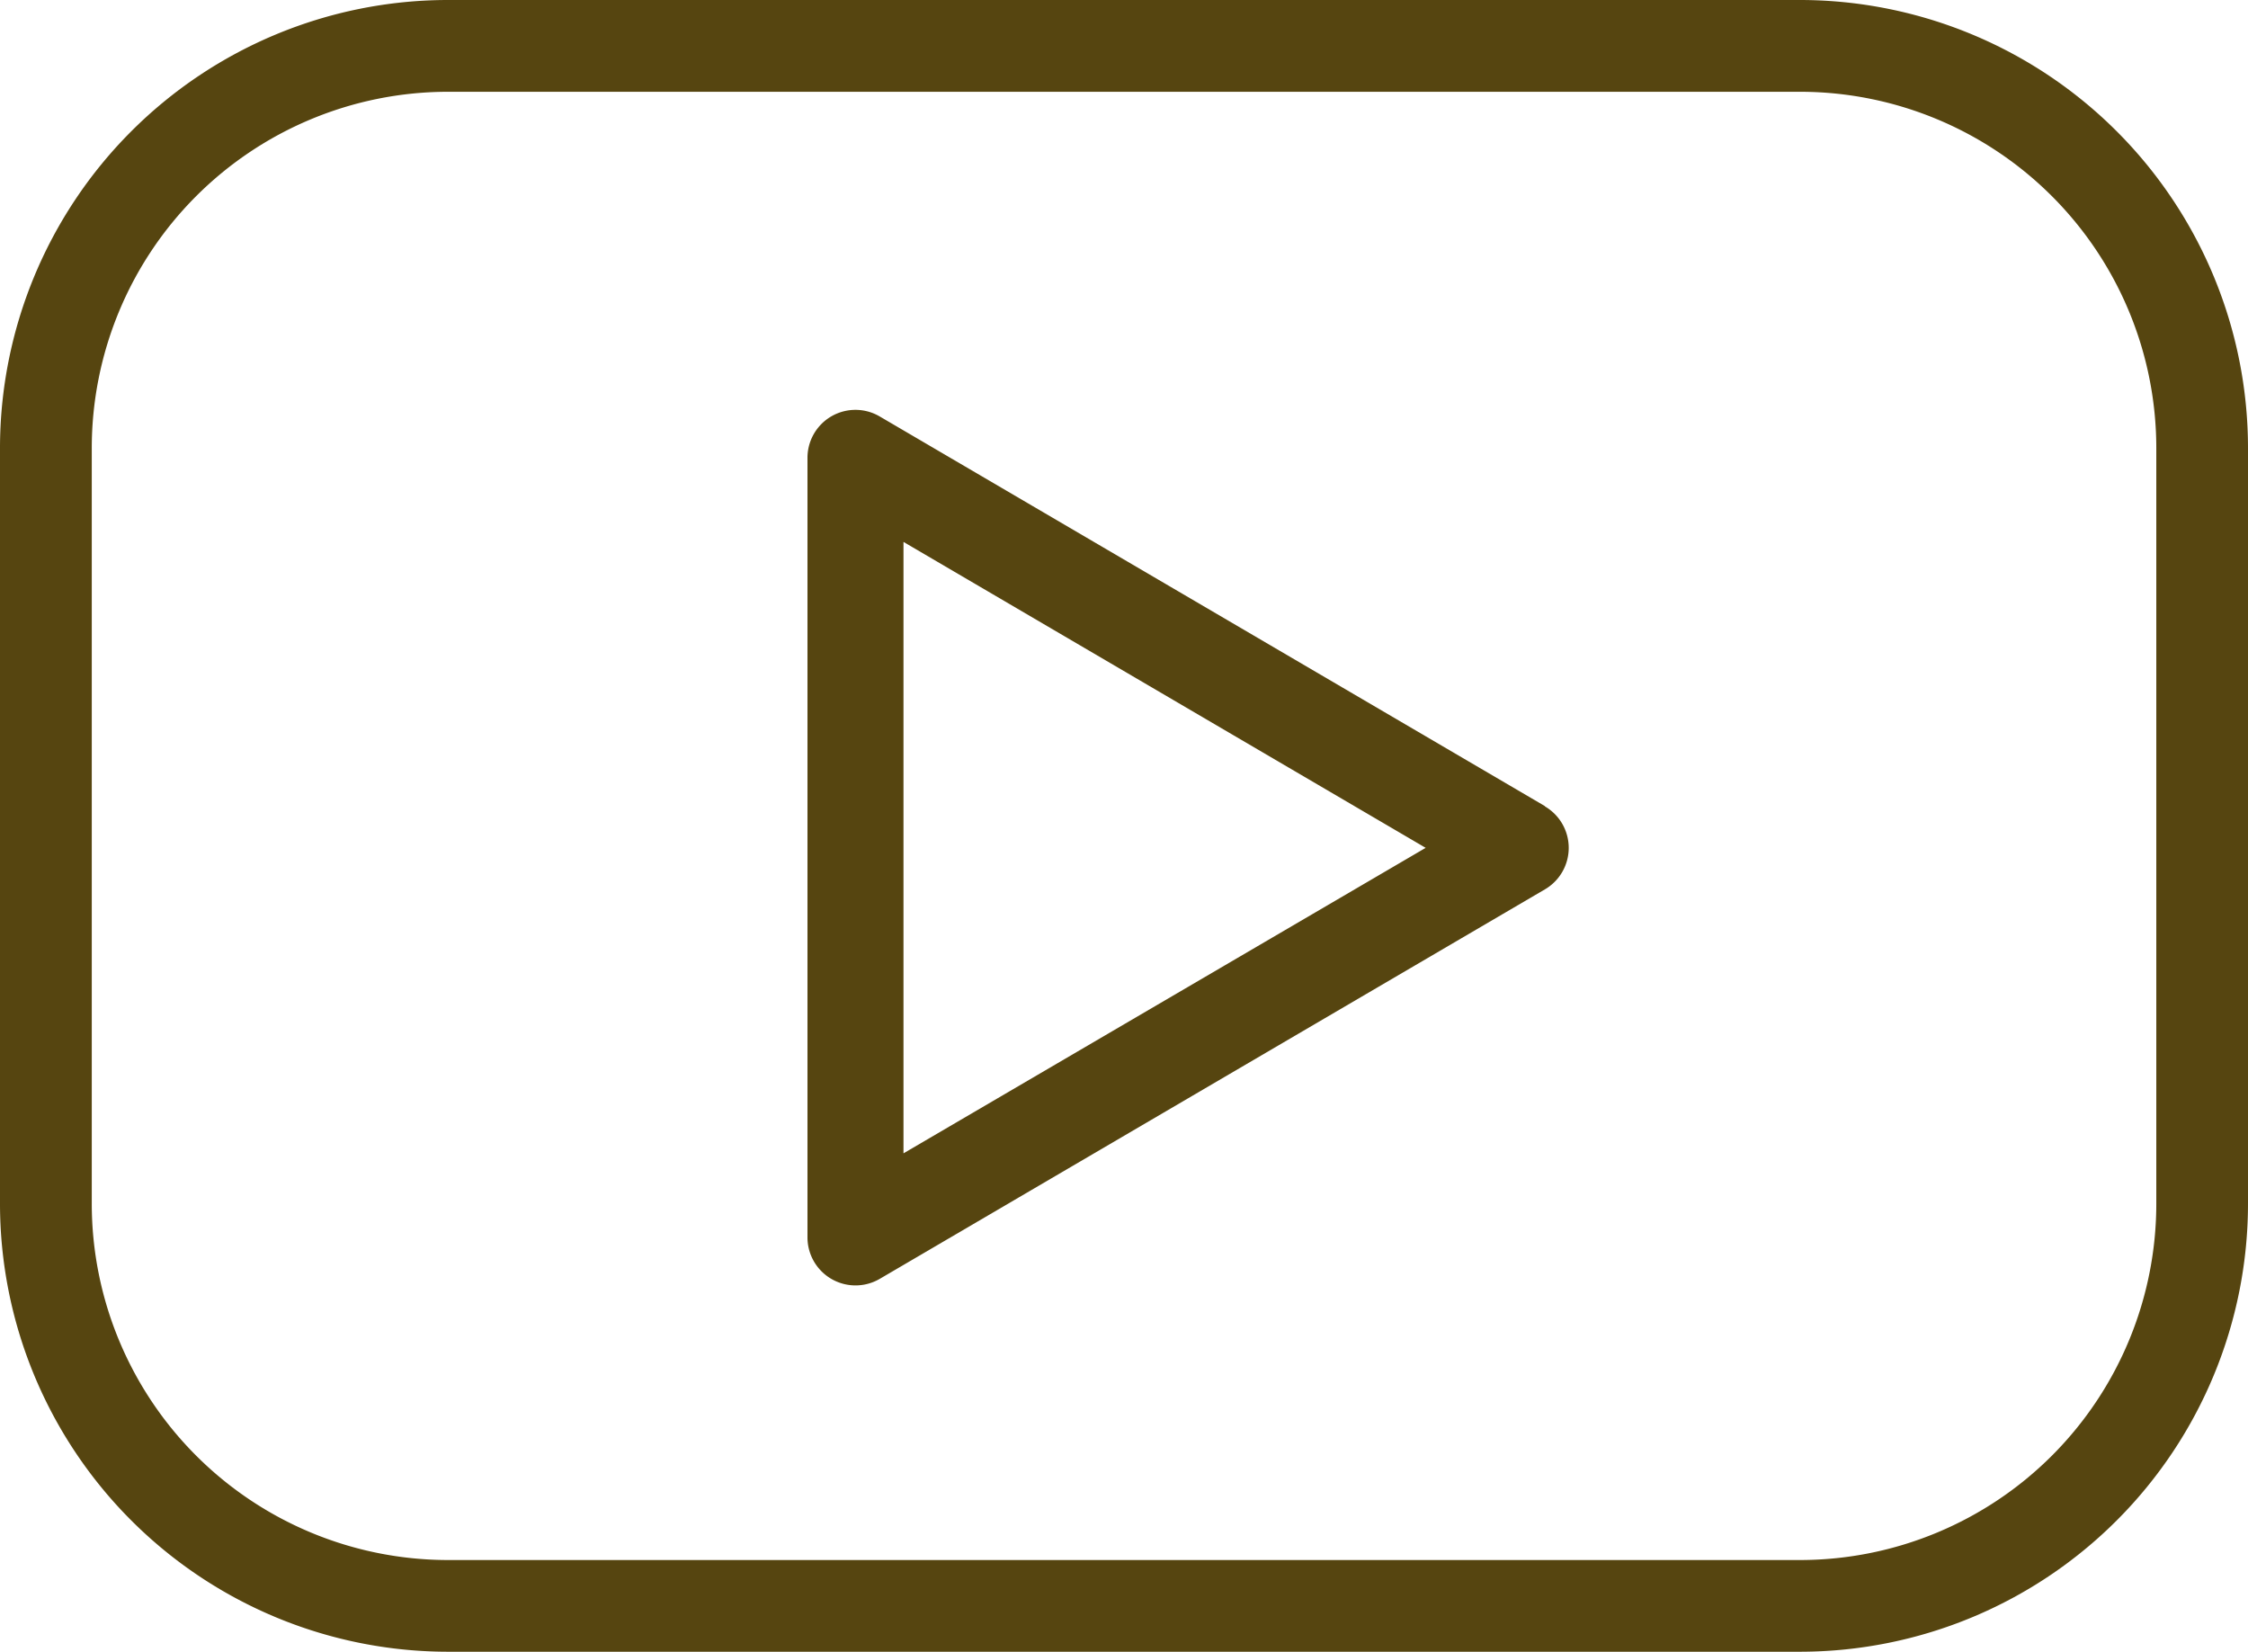 <svg xmlns="http://www.w3.org/2000/svg" width="31.306" height="23" viewBox="0 0 31.306 23">
  <g id="youtube-svgrepo-com" transform="translate(0 -6.5)">
    <g id="Group_11809" data-name="Group 11809" transform="translate(0 6.5)">
      <path id="Path_14331" data-name="Path 14331" d="M25.081,6.5H6.226A6.242,6.242,0,0,0,0,12.745V23.255A6.242,6.242,0,0,0,6.226,29.5H25.081a6.242,6.242,0,0,0,6.225-6.245V12.745A6.242,6.242,0,0,0,25.081,6.5Zm4.948,16.756a4.963,4.963,0,0,1-4.948,4.967H6.226a4.963,4.963,0,0,1-4.948-4.967V12.745A4.963,4.963,0,0,1,6.226,7.778H25.081a4.963,4.963,0,0,1,4.948,4.967Z" transform="translate(0 -6.5)" fill="#564510"/>
      <path id="Path_14332" data-name="Path 14332" d="M28.27,21.4l-9.264-5.426A.668.668,0,0,0,18,16.555V27.406a.669.669,0,0,0,1.006.577l9.264-5.424a.669.669,0,0,0,0-1.155Zm-8.933,4.835V17.721l7.272,4.26Z" transform="translate(-6.755 -10.175)" fill="#564510"/>
    </g>
  </g>
</svg>
